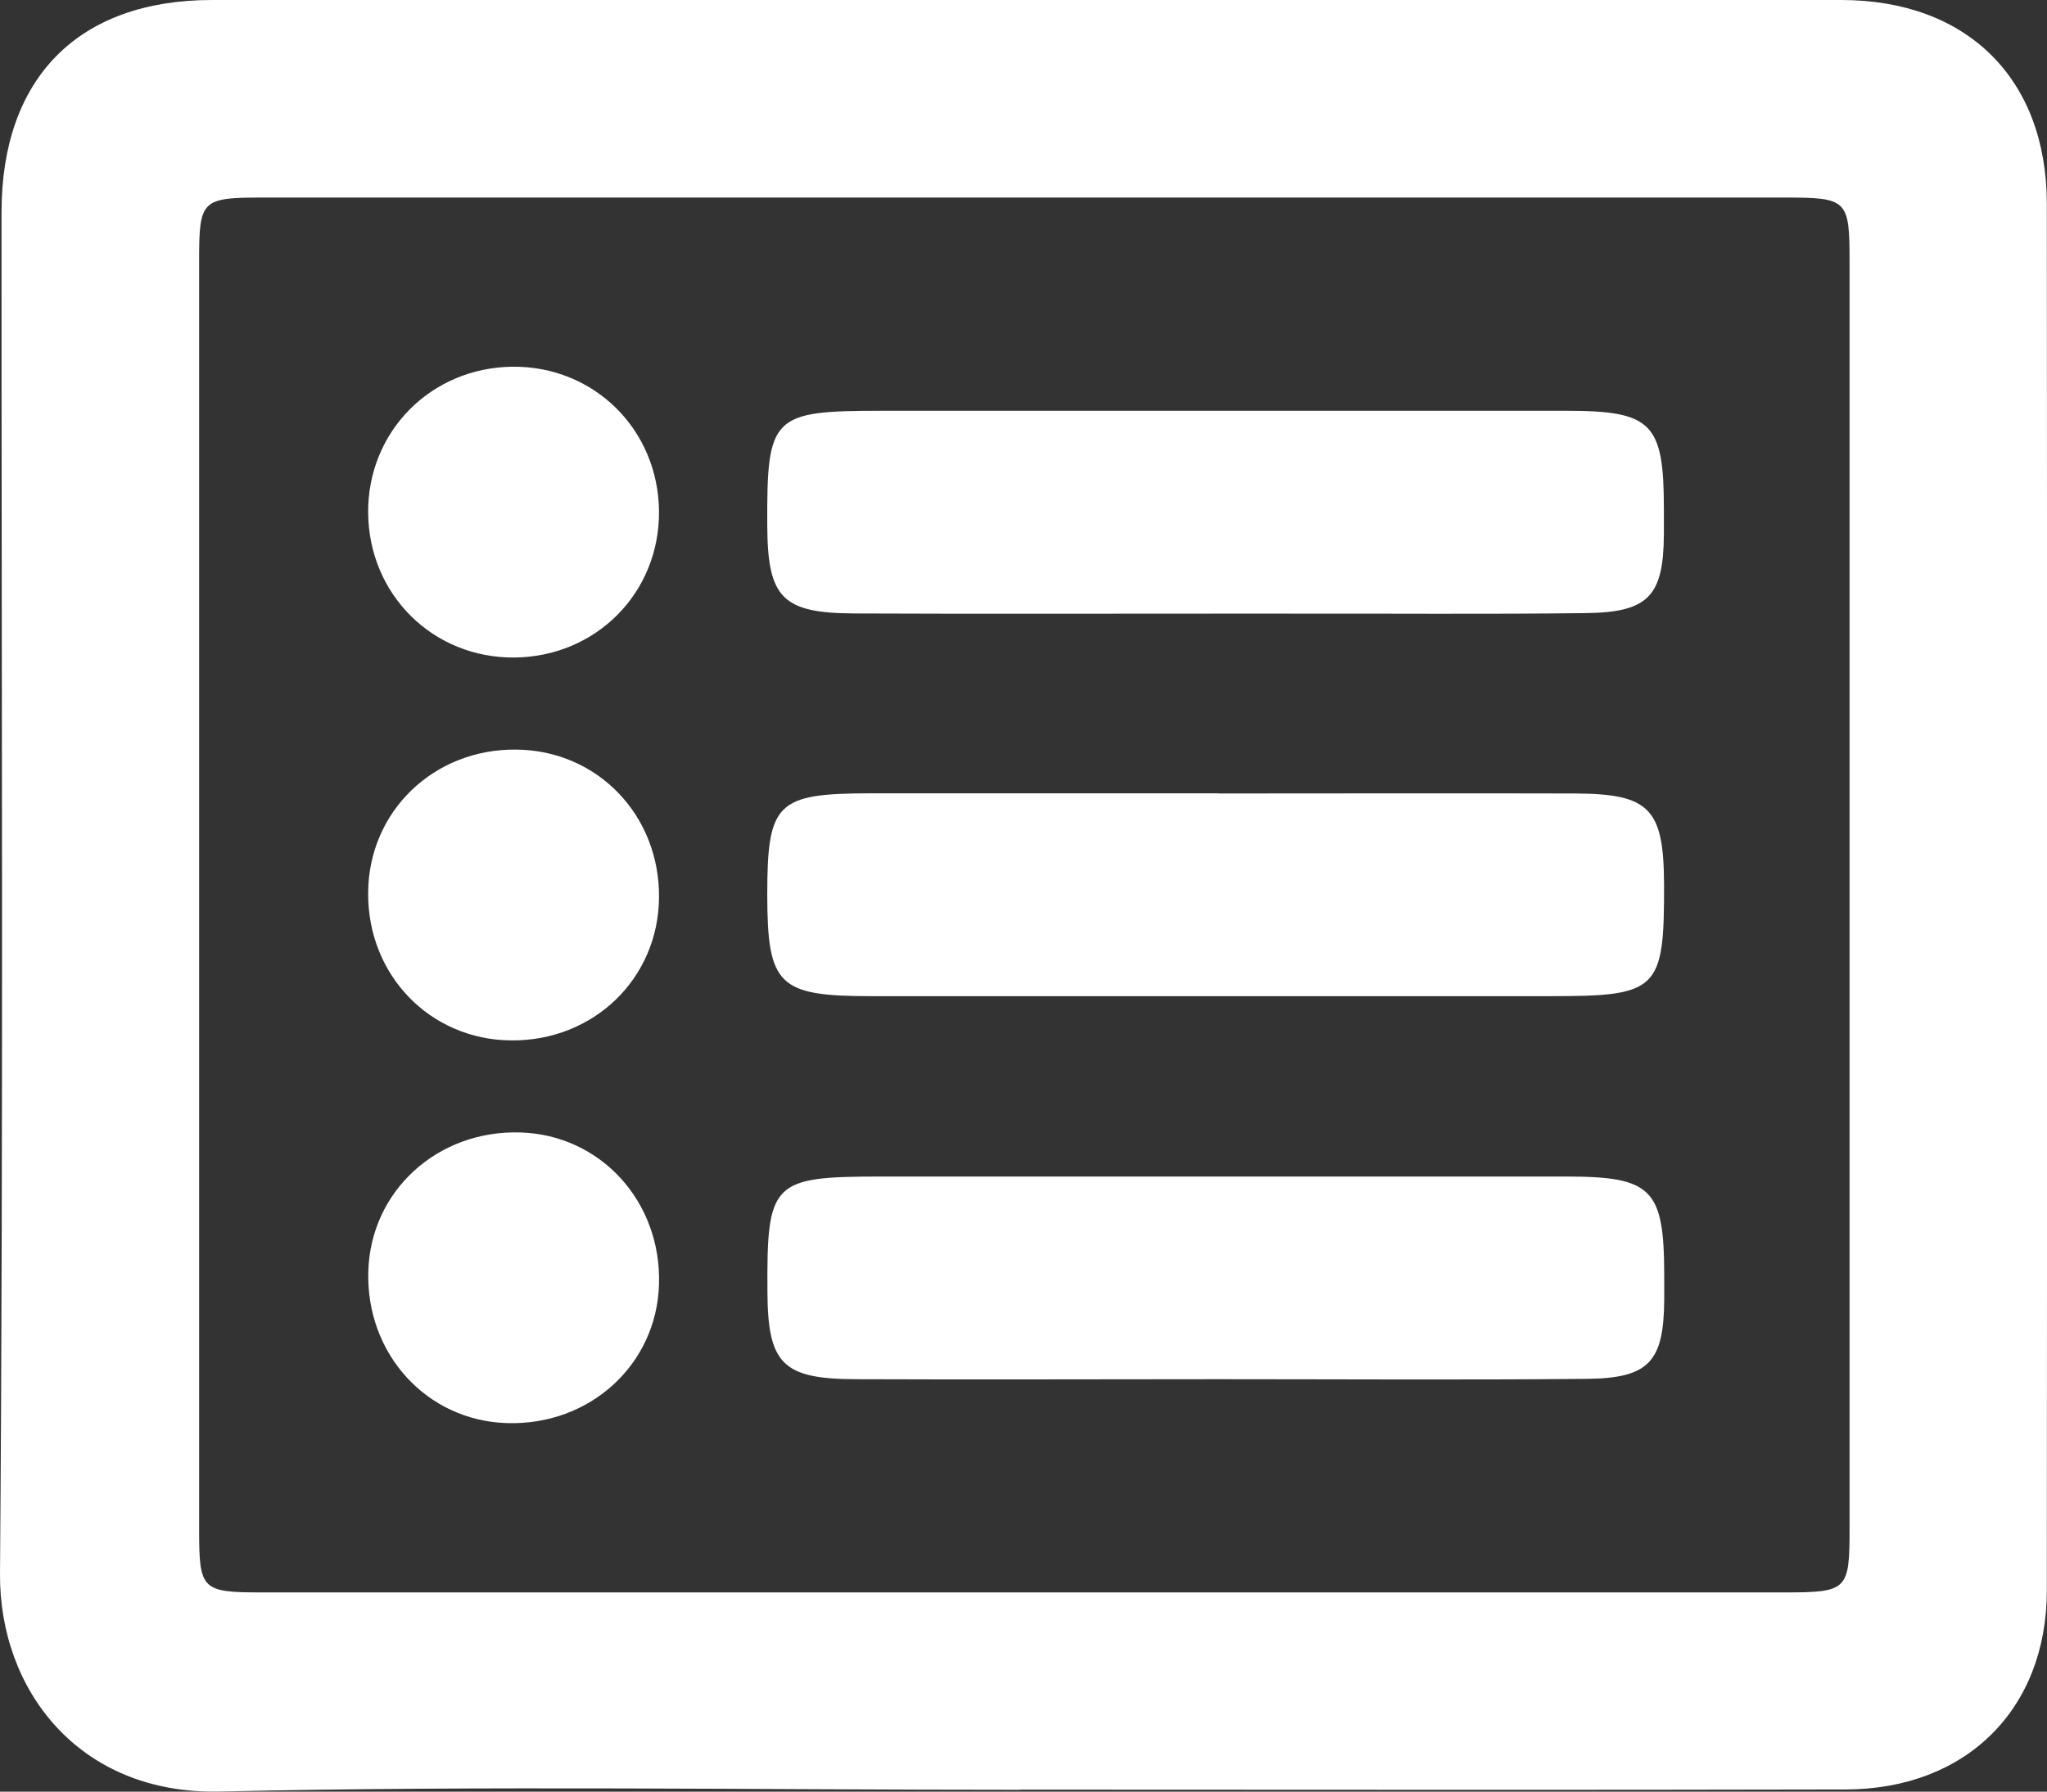 <?xml version="1.0" encoding="UTF-8"?>
<svg id="Lager_2" data-name="Lager 2" xmlns="http://www.w3.org/2000/svg" viewBox="0 0 120.27 105.29">
  <rect x="0" y="0" width="120.27" height="105.29" fill="#333333" stroke="none"/>
  <defs>
    <style>
      .cls-1 {
        fill: #fff;
        stroke-width: 0px;
      }
    </style>
  </defs>
  <g id="Lager_1-2" data-name="Lager 1">
    <path class="cls-1" d="m59.93,105.18c-15.67,0-31.34-.25-47,.1C4.66,105.48-.05,99.32,0,92.47.21,65.8.08,39.14.09,12.47.09,4.58,4.6.01,12.43,0c31.92-.01,63.83-.01,95.75,0,7.39,0,12.07,4.62,12.08,11.96.02,27.17.02,54.33,0,81.5,0,6.99-4.75,11.69-11.83,11.7-16.17.04-32.33.01-48.5.01Zm.17-11.6c14.91,0,29.81,0,44.72,0,3.72,0,3.85-.12,3.85-3.74,0-24.82,0-49.63,0-74.45,0-3.66-.12-3.78-3.81-3.78-29.81,0-59.63,0-89.44,0-3.56,0-3.72.15-3.72,3.62,0,24.9,0,49.8,0,74.7,0,3.5.16,3.65,3.68,3.65,14.91,0,29.81,0,44.72,0Z"/>
    <path class="cls-1" d="m71.43,36.06c-7.08,0-14.15.02-21.23-.01-4.25-.02-5.1-.92-5.12-5.16-.03-6.46.26-6.75,6.73-6.75,13.4,0,26.81,0,40.21,0,5.05,0,5.74.72,5.74,5.79,0,.5,0,1,0,1.5-.03,3.6-.91,4.56-4.61,4.6-5.83.07-11.65.02-17.48.03-1.42,0-2.83,0-4.25,0Z"/>
    <path class="cls-1" d="m71.58,46.63c6.99,0,13.99-.02,20.98,0,4.37.02,5.19.9,5.21,5.32.02,6.24-.34,6.59-6.64,6.59-13.32,0-26.64,0-39.96,0-5.44,0-6.08-.64-6.09-5.95,0-5.41.55-5.96,6.01-5.97,6.83,0,13.65,0,20.48,0Z"/>
    <path class="cls-1" d="m71.46,81.05c-7.08,0-14.15.03-21.23,0-4.26-.02-5.12-.92-5.14-5.14-.04-6.47.26-6.77,6.71-6.77,13.4,0,26.81,0,40.21,0,5.06,0,5.76.73,5.77,5.77,0,.5,0,1,0,1.5-.03,3.62-.9,4.59-4.58,4.62-7.24.07-14.48.02-21.73.02Z"/>
    <path class="cls-1" d="m38.72,30.04c.04,4.78-3.68,8.55-8.49,8.6-4.78.04-8.55-3.68-8.6-8.49-.04-4.78,3.68-8.55,8.49-8.6,4.78-.04,8.55,3.68,8.6,8.49Z"/>
    <path class="cls-1" d="m38.72,52.75c-.04,4.76-3.85,8.44-8.7,8.39-4.76-.04-8.44-3.85-8.39-8.7.04-4.76,3.85-8.44,8.7-8.39,4.76.04,8.44,3.85,8.39,8.7Z"/>
    <path class="cls-1" d="m38.72,75.48c-.14,4.72-4.07,8.3-8.93,8.15-4.72-.14-8.3-4.07-8.15-8.93.14-4.72,4.07-8.3,8.93-8.15,4.72.14,8.3,4.07,8.15,8.93Z"/>
  </g>
</svg>
